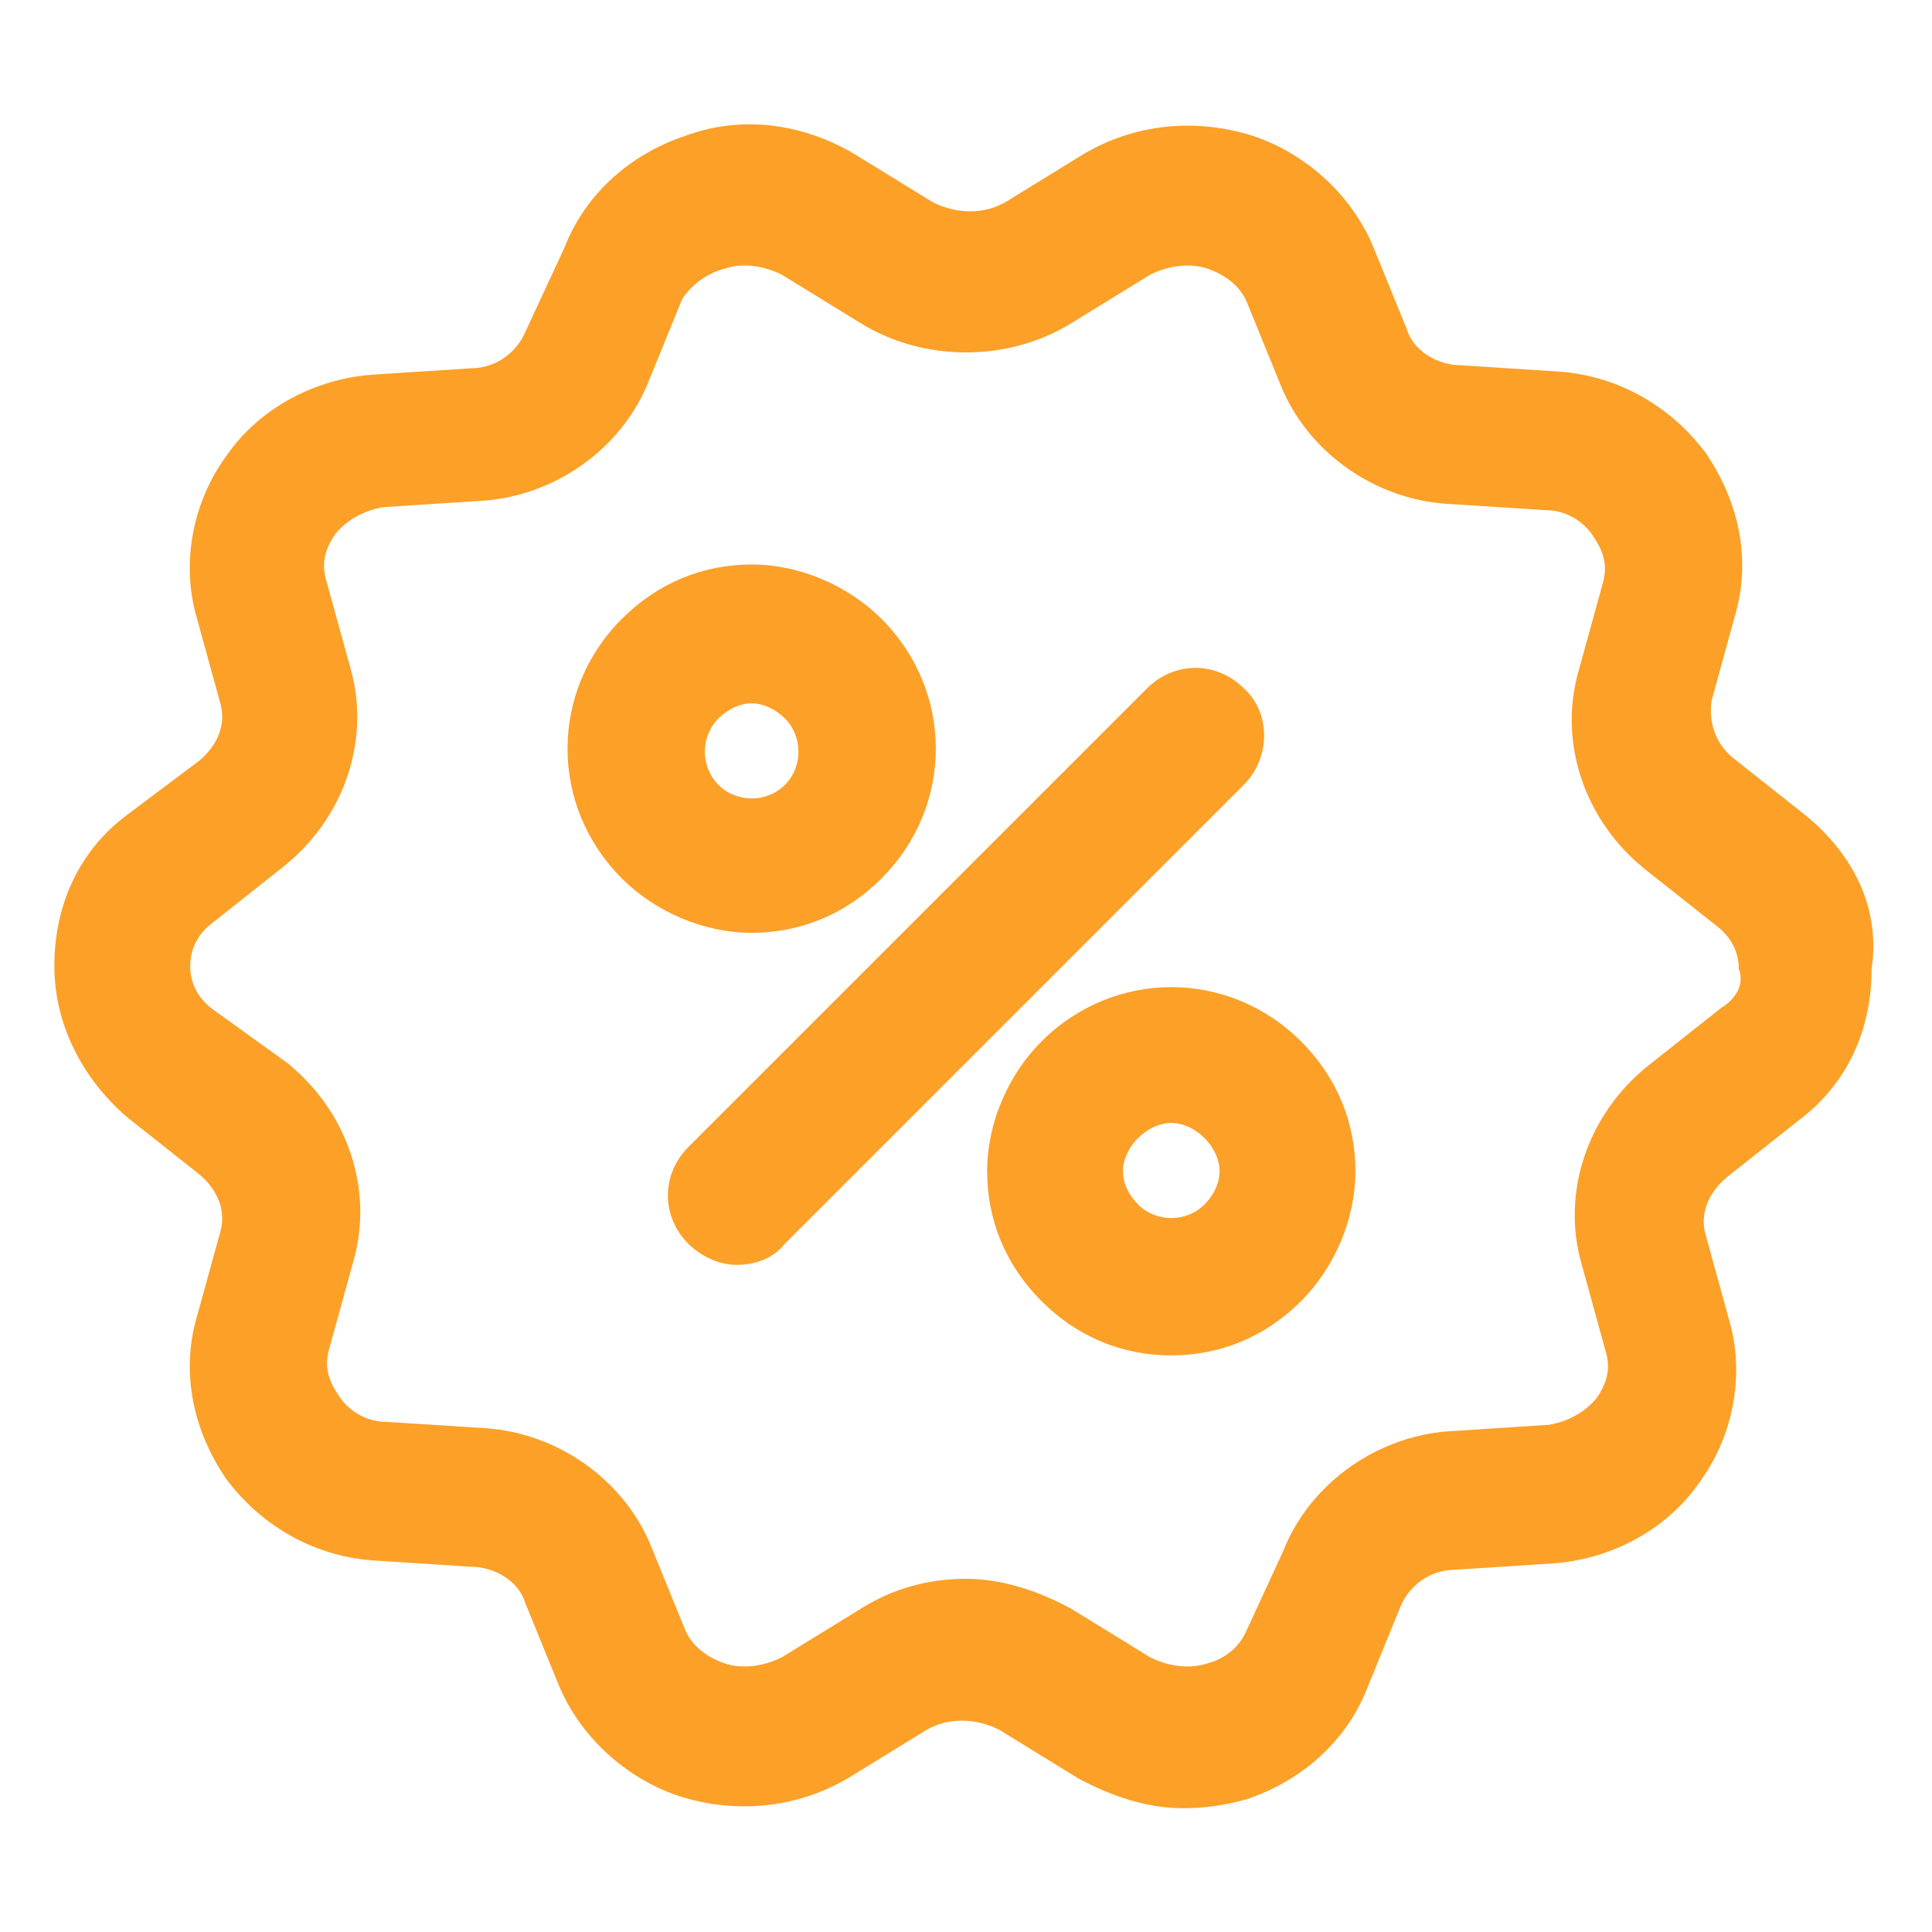 <svg width="54" height="54" viewBox="0 0 54 54" fill="none" xmlns="http://www.w3.org/2000/svg">
<path d="M50.456 22.781L48.431 21.178C47.925 20.756 47.756 20.166 47.841 19.575L48.516 17.128C48.938 15.609 48.6 14.006 47.672 12.656C46.659 11.306 45.141 10.463 43.453 10.378L40.837 10.209C40.163 10.209 39.487 9.787 39.319 9.197L38.391 6.919C37.8 5.484 36.534 4.303 35.016 3.797C33.413 3.291 31.725 3.459 30.291 4.303L28.097 5.653C27.506 5.991 26.747 5.991 26.072 5.653L23.878 4.303C22.444 3.459 20.756 3.206 19.153 3.797C17.634 4.303 16.369 5.4 15.778 6.919L14.681 9.281C14.428 9.872 13.838 10.294 13.162 10.294L10.547 10.463C8.859 10.547 7.256 11.391 6.328 12.741C5.4 14.006 5.062 15.694 5.484 17.212L6.159 19.659C6.328 20.25 6.075 20.841 5.569 21.262L3.544 22.781C2.194 23.794 1.519 25.312 1.519 27C1.519 28.603 2.278 30.122 3.544 31.219L5.569 32.822C6.075 33.244 6.328 33.834 6.159 34.425L5.484 36.872C5.062 38.391 5.4 39.994 6.328 41.344C7.341 42.694 8.859 43.538 10.547 43.622L13.162 43.791C13.838 43.791 14.512 44.212 14.681 44.803L15.609 47.081C16.2 48.516 17.466 49.697 18.984 50.203C20.587 50.709 22.275 50.541 23.709 49.697L25.903 48.347C26.494 48.009 27.253 48.009 27.928 48.347L30.122 49.697C31.05 50.203 32.062 50.541 33.075 50.541C33.666 50.541 34.256 50.456 34.847 50.288C36.366 49.781 37.631 48.684 38.222 47.166L39.15 44.888C39.403 44.297 39.994 43.875 40.669 43.875L43.284 43.706C44.972 43.622 46.575 42.778 47.503 41.428C48.431 40.163 48.769 38.475 48.347 36.956L47.672 34.509C47.503 33.919 47.756 33.328 48.263 32.906L50.288 31.303C51.638 30.291 52.312 28.772 52.312 27.084C52.566 25.397 51.806 23.878 50.456 22.781ZM48.094 28.181L46.069 29.784C44.381 31.134 43.622 33.328 44.212 35.353L44.888 37.8C45.056 38.391 44.803 38.812 44.634 39.066C44.297 39.487 43.791 39.741 43.284 39.825L40.669 39.994C38.559 40.078 36.619 41.428 35.859 43.369L34.847 45.562C34.594 46.153 34.087 46.406 33.75 46.491C33.244 46.659 32.653 46.575 32.147 46.322L29.953 44.972C29.025 44.466 28.012 44.128 27 44.128C25.988 44.128 24.975 44.381 24.047 44.972L21.853 46.322C21.347 46.575 20.756 46.659 20.25 46.491C19.997 46.406 19.406 46.153 19.153 45.562L18.225 43.284C17.466 41.344 15.525 39.994 13.416 39.909L10.8 39.741C10.209 39.741 9.703 39.403 9.45 38.981C9.281 38.728 9.028 38.306 9.197 37.716L9.872 35.269C10.463 33.244 9.703 31.05 8.016 29.7L5.906 28.181C5.484 27.844 5.316 27.422 5.316 27C5.316 26.494 5.569 26.072 5.906 25.819L7.931 24.216C9.619 22.866 10.378 20.672 9.787 18.647L9.112 16.2C8.944 15.609 9.197 15.188 9.366 14.934C9.703 14.512 10.209 14.259 10.716 14.175L13.331 14.006C15.441 13.922 17.381 12.572 18.141 10.631L19.069 8.353C19.406 7.847 19.913 7.594 20.25 7.509C20.756 7.341 21.347 7.425 21.853 7.678L24.047 9.028C25.819 10.125 28.181 10.125 29.953 9.028L32.147 7.678C32.653 7.425 33.244 7.341 33.75 7.509C34.003 7.594 34.594 7.847 34.847 8.437L35.775 10.716C36.534 12.656 38.475 14.006 40.584 14.091L43.2 14.259C43.791 14.259 44.297 14.597 44.55 15.019C44.719 15.272 44.972 15.694 44.803 16.284L44.128 18.731C43.538 20.756 44.297 22.95 45.984 24.3L48.009 25.903C48.431 26.241 48.6 26.663 48.6 27.084C48.769 27.506 48.516 27.928 48.094 28.181Z" fill="#FCA028"/>
<path d="M34.763 19.238C34.003 18.478 32.822 18.478 32.062 19.238L19.238 32.062C18.478 32.822 18.478 34.003 19.238 34.763C19.575 35.1 20.081 35.353 20.587 35.353C21.094 35.353 21.6 35.184 21.938 34.763L34.763 21.938C35.522 21.178 35.522 19.913 34.763 19.238Z" fill="#FCA028"/>
<path d="M24.637 24.553C26.663 22.528 26.663 19.322 24.637 17.297C23.709 16.369 22.359 15.778 21.009 15.778C19.659 15.778 18.394 16.284 17.381 17.297C15.356 19.322 15.356 22.528 17.381 24.553C18.309 25.481 19.659 26.072 21.009 26.072C22.359 26.072 23.625 25.566 24.637 24.553ZM20.081 20.081C20.334 19.828 20.672 19.659 21.009 19.659C21.347 19.659 21.684 19.828 21.938 20.081C22.444 20.587 22.444 21.431 21.938 21.938C21.431 22.444 20.587 22.444 20.081 21.938C19.575 21.431 19.575 20.587 20.081 20.081Z" fill="#FCA028"/>
<path d="M29.109 29.109C28.181 30.038 27.591 31.387 27.591 32.737C27.591 34.087 28.097 35.353 29.109 36.366C30.122 37.378 31.387 37.884 32.737 37.884C34.087 37.884 35.353 37.378 36.366 36.366C37.294 35.437 37.884 34.087 37.884 32.737C37.884 31.387 37.378 30.122 36.366 29.109C34.341 27.084 31.134 27.084 29.109 29.109ZM33.666 33.666C33.159 34.172 32.316 34.172 31.809 33.666C31.556 33.413 31.387 33.075 31.387 32.737C31.387 32.4 31.556 32.062 31.809 31.809C32.062 31.556 32.4 31.387 32.737 31.387C33.075 31.387 33.413 31.556 33.666 31.809C33.919 32.062 34.087 32.4 34.087 32.737C34.087 33.075 33.919 33.413 33.666 33.666Z" fill="#FCA028"/>
</svg>
